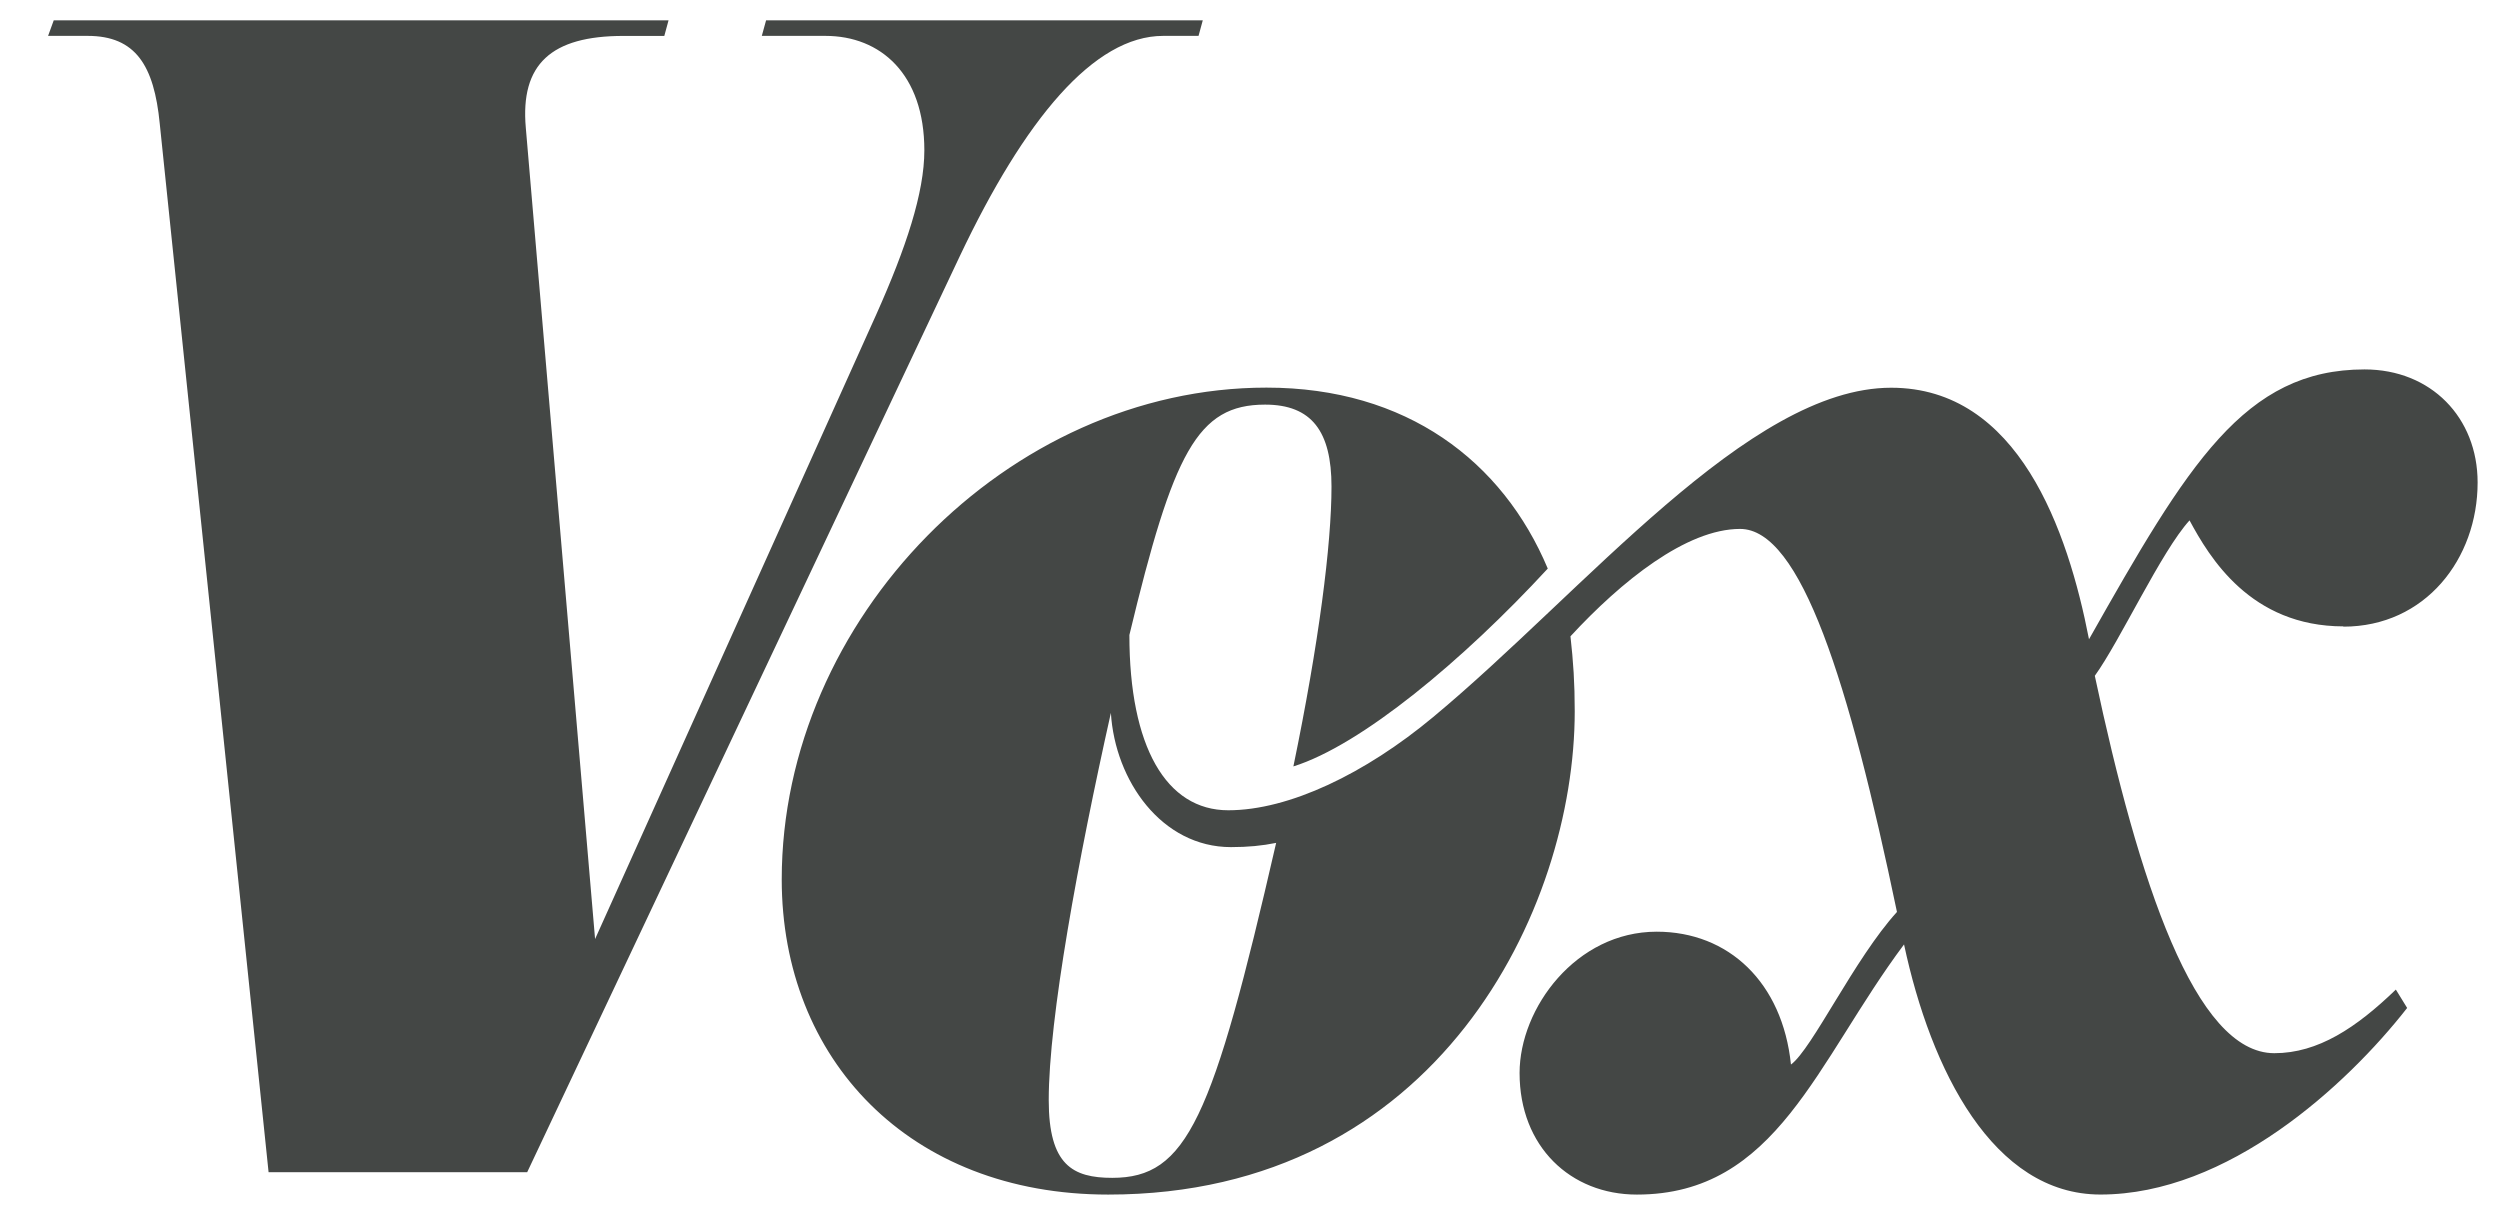 <?xml version="1.0" encoding="UTF-8"?>
<svg xmlns="http://www.w3.org/2000/svg" width="65" height="32" viewBox="0 0 65 32" fill="none">
  <g clip-path="url(#clip0_10168_231597)">
    <path d="M30.243 0.933H31.162L31.272 0.529H19.918L19.807 0.933H21.461C22.894 0.933 24.033 1.925 24.033 3.909C24.033 5.012 23.557 6.445 22.785 8.172L15.472 24.415L13.671 3.323C13.524 1.669 14.332 0.934 16.207 0.934H17.272L17.382 0.529H1.397L1.25 0.933H2.279C3.528 0.933 4.006 1.705 4.153 3.211L6.983 30.477H13.707L24.952 6.666C26.642 3.101 28.442 0.933 30.243 0.933ZM28.921 30.624C27.892 30.624 27.267 30.294 27.267 28.603C27.267 26.472 28.036 22.32 28.883 18.535C28.991 20.299 30.205 22.025 32.006 22.025C32.448 22.025 32.815 21.989 33.18 21.915C31.525 29.118 30.863 30.624 28.917 30.624L28.921 30.624ZM60.927 16.293C63.058 16.293 64.418 14.529 64.418 12.545C64.418 10.854 63.205 9.605 61.478 9.605C58.355 9.605 56.887 12.067 54.314 16.621C53.764 13.791 52.479 10.081 49.17 10.081C45.46 10.081 41.197 15.373 37.264 18.642C35.5 20.112 33.517 21.067 31.935 21.067C30.319 21.067 29.364 19.411 29.364 16.51C30.504 11.768 31.128 10.52 32.892 10.52C34.106 10.52 34.619 11.218 34.619 12.652C34.619 14.156 34.289 16.73 33.628 19.927C35.392 19.374 38.039 17.171 40.242 14.783C39.068 11.99 36.569 10.078 32.929 10.078C26.207 10.078 20.325 16.103 20.325 22.865C20.325 27.533 23.634 31.059 28.814 31.059C37.378 31.059 40.943 23.637 40.943 18.492C40.943 17.757 40.906 17.207 40.832 16.544C42.156 15.111 43.846 13.752 45.242 13.752C46.822 13.752 48.072 17.721 49.321 23.711C48.218 24.922 47.115 27.274 46.565 27.678C46.344 25.547 44.948 24.224 43.074 24.224C40.98 24.224 39.509 26.208 39.509 27.899C39.509 29.81 40.832 31.059 42.559 31.059C46.198 31.059 47.226 27.605 49.505 24.555C50.203 27.824 51.82 31.058 54.612 31.058C57.92 31.058 61.006 28.228 62.586 26.207L62.292 25.729C61.264 26.721 60.271 27.383 59.132 27.383C57.074 27.383 55.604 22.937 54.465 17.571C55.127 16.653 56.192 14.338 56.928 13.53C57.443 14.485 58.509 16.286 60.934 16.286L60.927 16.293Z" fill="#444745"></path>
  </g>
  <defs>
    <clipPath id="clip0_10168_231597">
      <rect width="64" height="32" fill="white" transform="translate(0.975)"></rect>
    </clipPath>
  </defs>
</svg>
